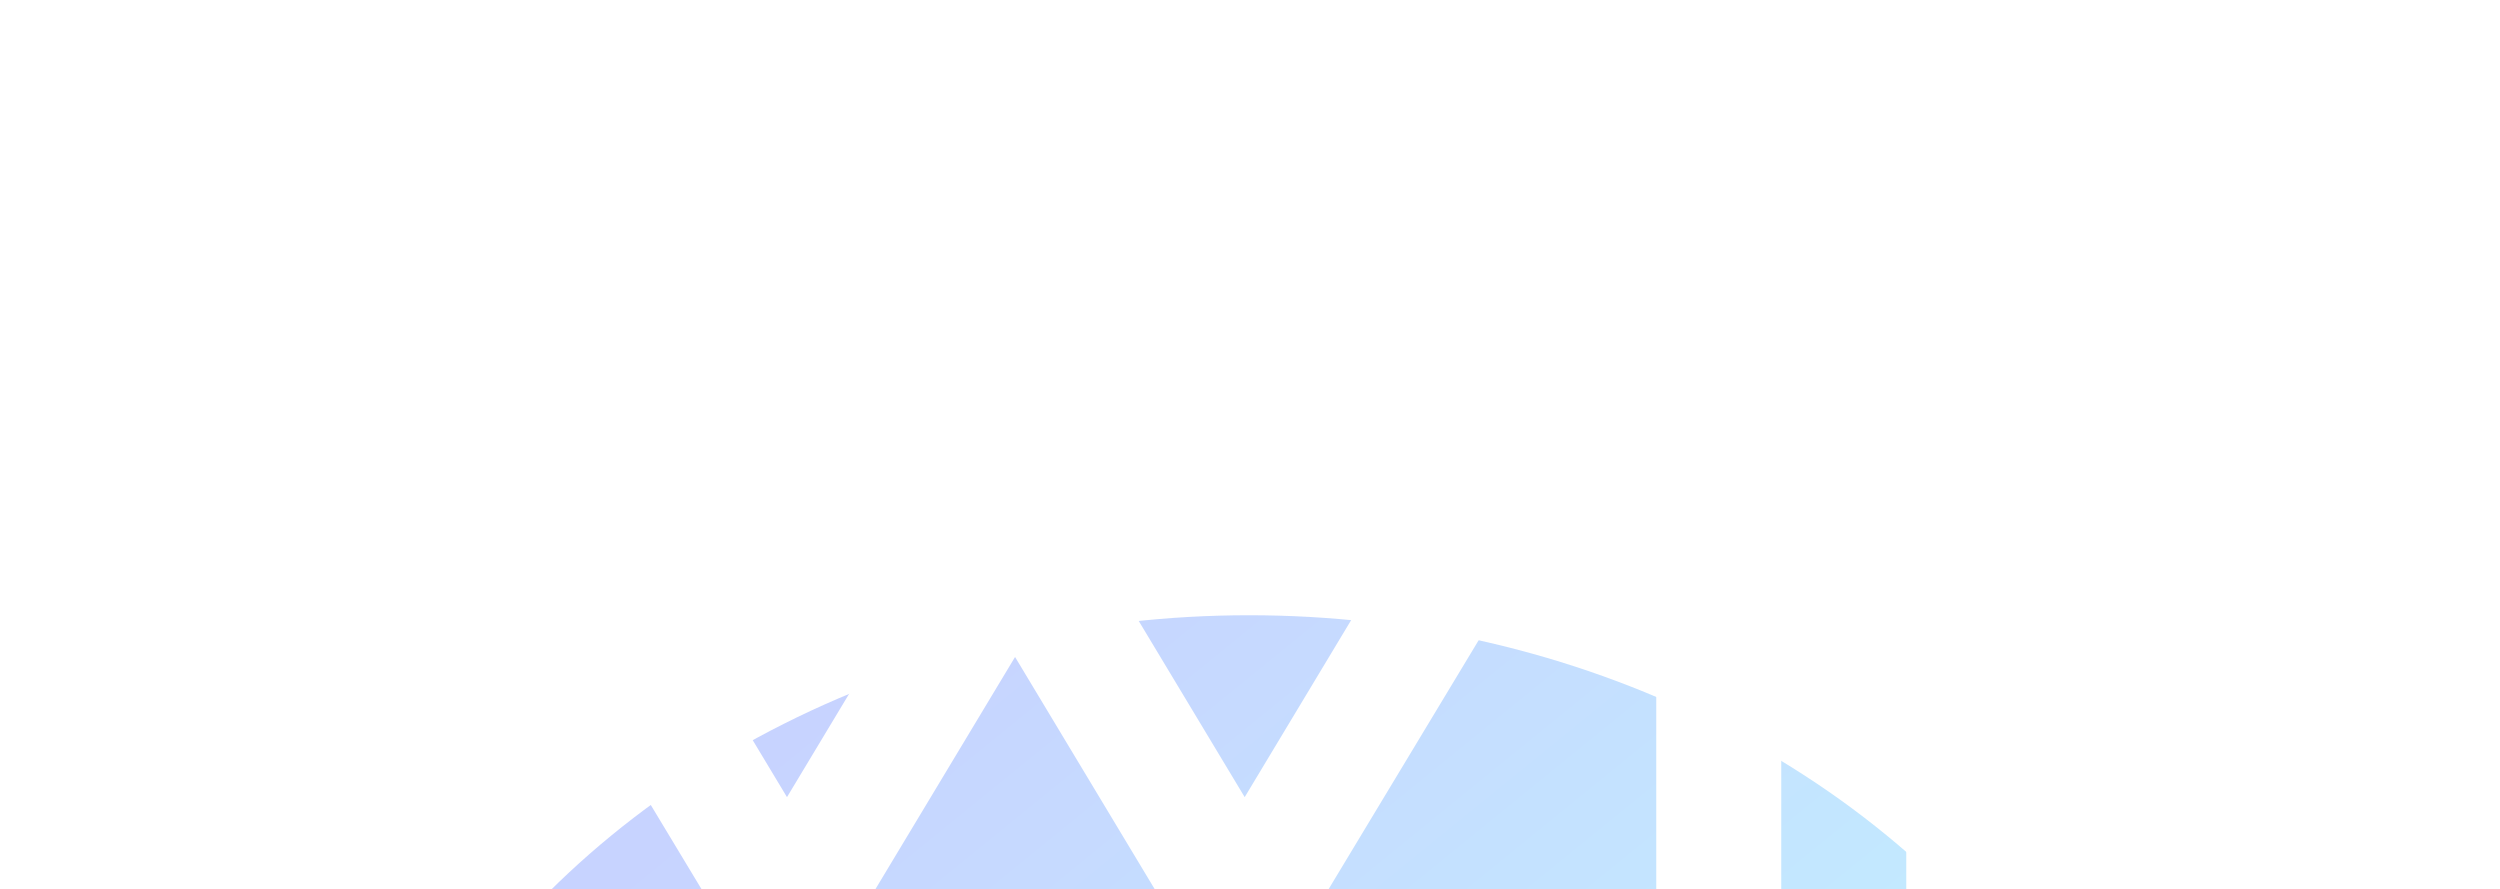 <svg xmlns="http://www.w3.org/2000/svg" width="1366" height="486" fill="none" viewBox="0 0 1366 486"><g clip-path="url(#a)"><g filter="url(#b)"><ellipse cx="682.5" cy="779.167" fill="url(#c)" fill-opacity=".3" rx="508.5" ry="443"/></g><path fill="#fff" d="M939.126 261.19c-19.265 0-34.15 15.157-34.15 32.84v206.3c0 18.524 15.761 32.839 34.15 32.839 19.264 0 34.15-15.157 34.15-32.839V294.872c0-18.525-14.886-33.682-34.15-33.682ZM1366 396.24c-3.47-84.005-74.6-152.05-162.21-152.05-87.61 0-159.61 67.204-162.21 152.05v104.166c0 18.481 15.61 32.762 33.83 32.762 19.08 0 33.83-15.121 33.83-32.762V402.96c0-50.403 42.5-91.566 94.55-91.566 52.04 0 94.55 41.163 94.55 91.566v97.446c0 18.481 15.61 32.762 33.83 32.762 19.08 0 33.83-15.121 33.83-32.762V396.24ZM820.73 266.407c-15.999-9.256-36.21-4.207-45.473 10.94L680.1 435.553l-95.157-158.206-.842-.841-2.526-2.525-2.527-2.525c-.842-.841-1.684-1.683-2.526-1.683l-2.526-2.524-.842-.842c-.842 0-.842-.841-1.684-.841-.842-.842-1.685-.842-3.369-1.683-.842 0-1.684-.842-3.368-.842-.842 0-1.684-.841-3.368-.841-.843 0-2.527 0-3.369-.842h-6.737c-.842 0-1.684 0-3.368.842-.842 0-2.526.841-3.368.841-.843 0-1.685.842-2.527.842-.842.841-2.526.841-3.368 1.683-.842 0-.842 0-1.684.841l-.842.842-2.527 2.524c-.842.842-1.684 1.683-2.526 1.683l-2.526 2.525-2.527 2.525-.842.841-95.157 158.206-95.157-158.206c-9.263-15.989-30.315-21.038-45.473-10.94-16 9.257-21.052 29.454-10.947 45.442L402.208 517.18c5.895 10.098 16.842 15.989 28.631 15.989 11.79 0 22.737-5.891 28.632-15.989l95.157-158.205 95.157 158.205c5.894 10.098 16.842 15.989 28.631 15.989 11.789 0 22.737-5.891 28.631-15.989l123.789-205.331c10.947-15.988 5.894-36.185-10.106-45.442ZM205.272 454.12c-14.361 8.321-30.411 13.313-47.305 13.313-50.685 0-92.077-40.773-92.077-90.699v-46.598h114.885c18.584 0 32.944-14.978 32.944-32.452 0-17.474-15.205-32.452-32.944-32.452H65.89v-56.583c0-18.306-15.206-32.452-32.945-32.452C15.205 176.197 0 191.175 0 208.649v173.91c3.379 83.21 72.648 150.61 157.967 150.61 28.721 0 57.442-7.489 81.939-22.467 16.051-9.153 21.119-29.955 10.982-44.933-9.292-16.642-29.566-21.635-45.616-11.649ZM937.099 142.196c-19.06 0-34.15 15.022-34.15 33.998 0 18.975 15.09 33.997 34.15 33.997 19.061 0 34.15-15.022 34.15-33.997 0-18.976-15.089-33.998-34.15-33.998Z"/></g><defs><linearGradient id="c" x1="753.56" x2="457.684" y1="752.544" y2="388.515" gradientUnits="userSpaceOnUse"><stop stop-color="#37BBFF"/><stop offset="1" stop-color="#466FFF"/></linearGradient><clipPath id="a"><path fill="#fff" d="M0 0h1366v486H0z"/></clipPath><filter id="b" width="1417" height="1286" x="-26" y="136.167" color-interpolation-filters="sRGB" filterUnits="userSpaceOnUse"><feFlood flood-opacity="0" result="BackgroundImageFix"/><feBlend in="SourceGraphic" in2="BackgroundImageFix" result="shape"/><feGaussianBlur result="effect1_foregroundBlur_287_5343" stdDeviation="100"/></filter></defs></svg>
